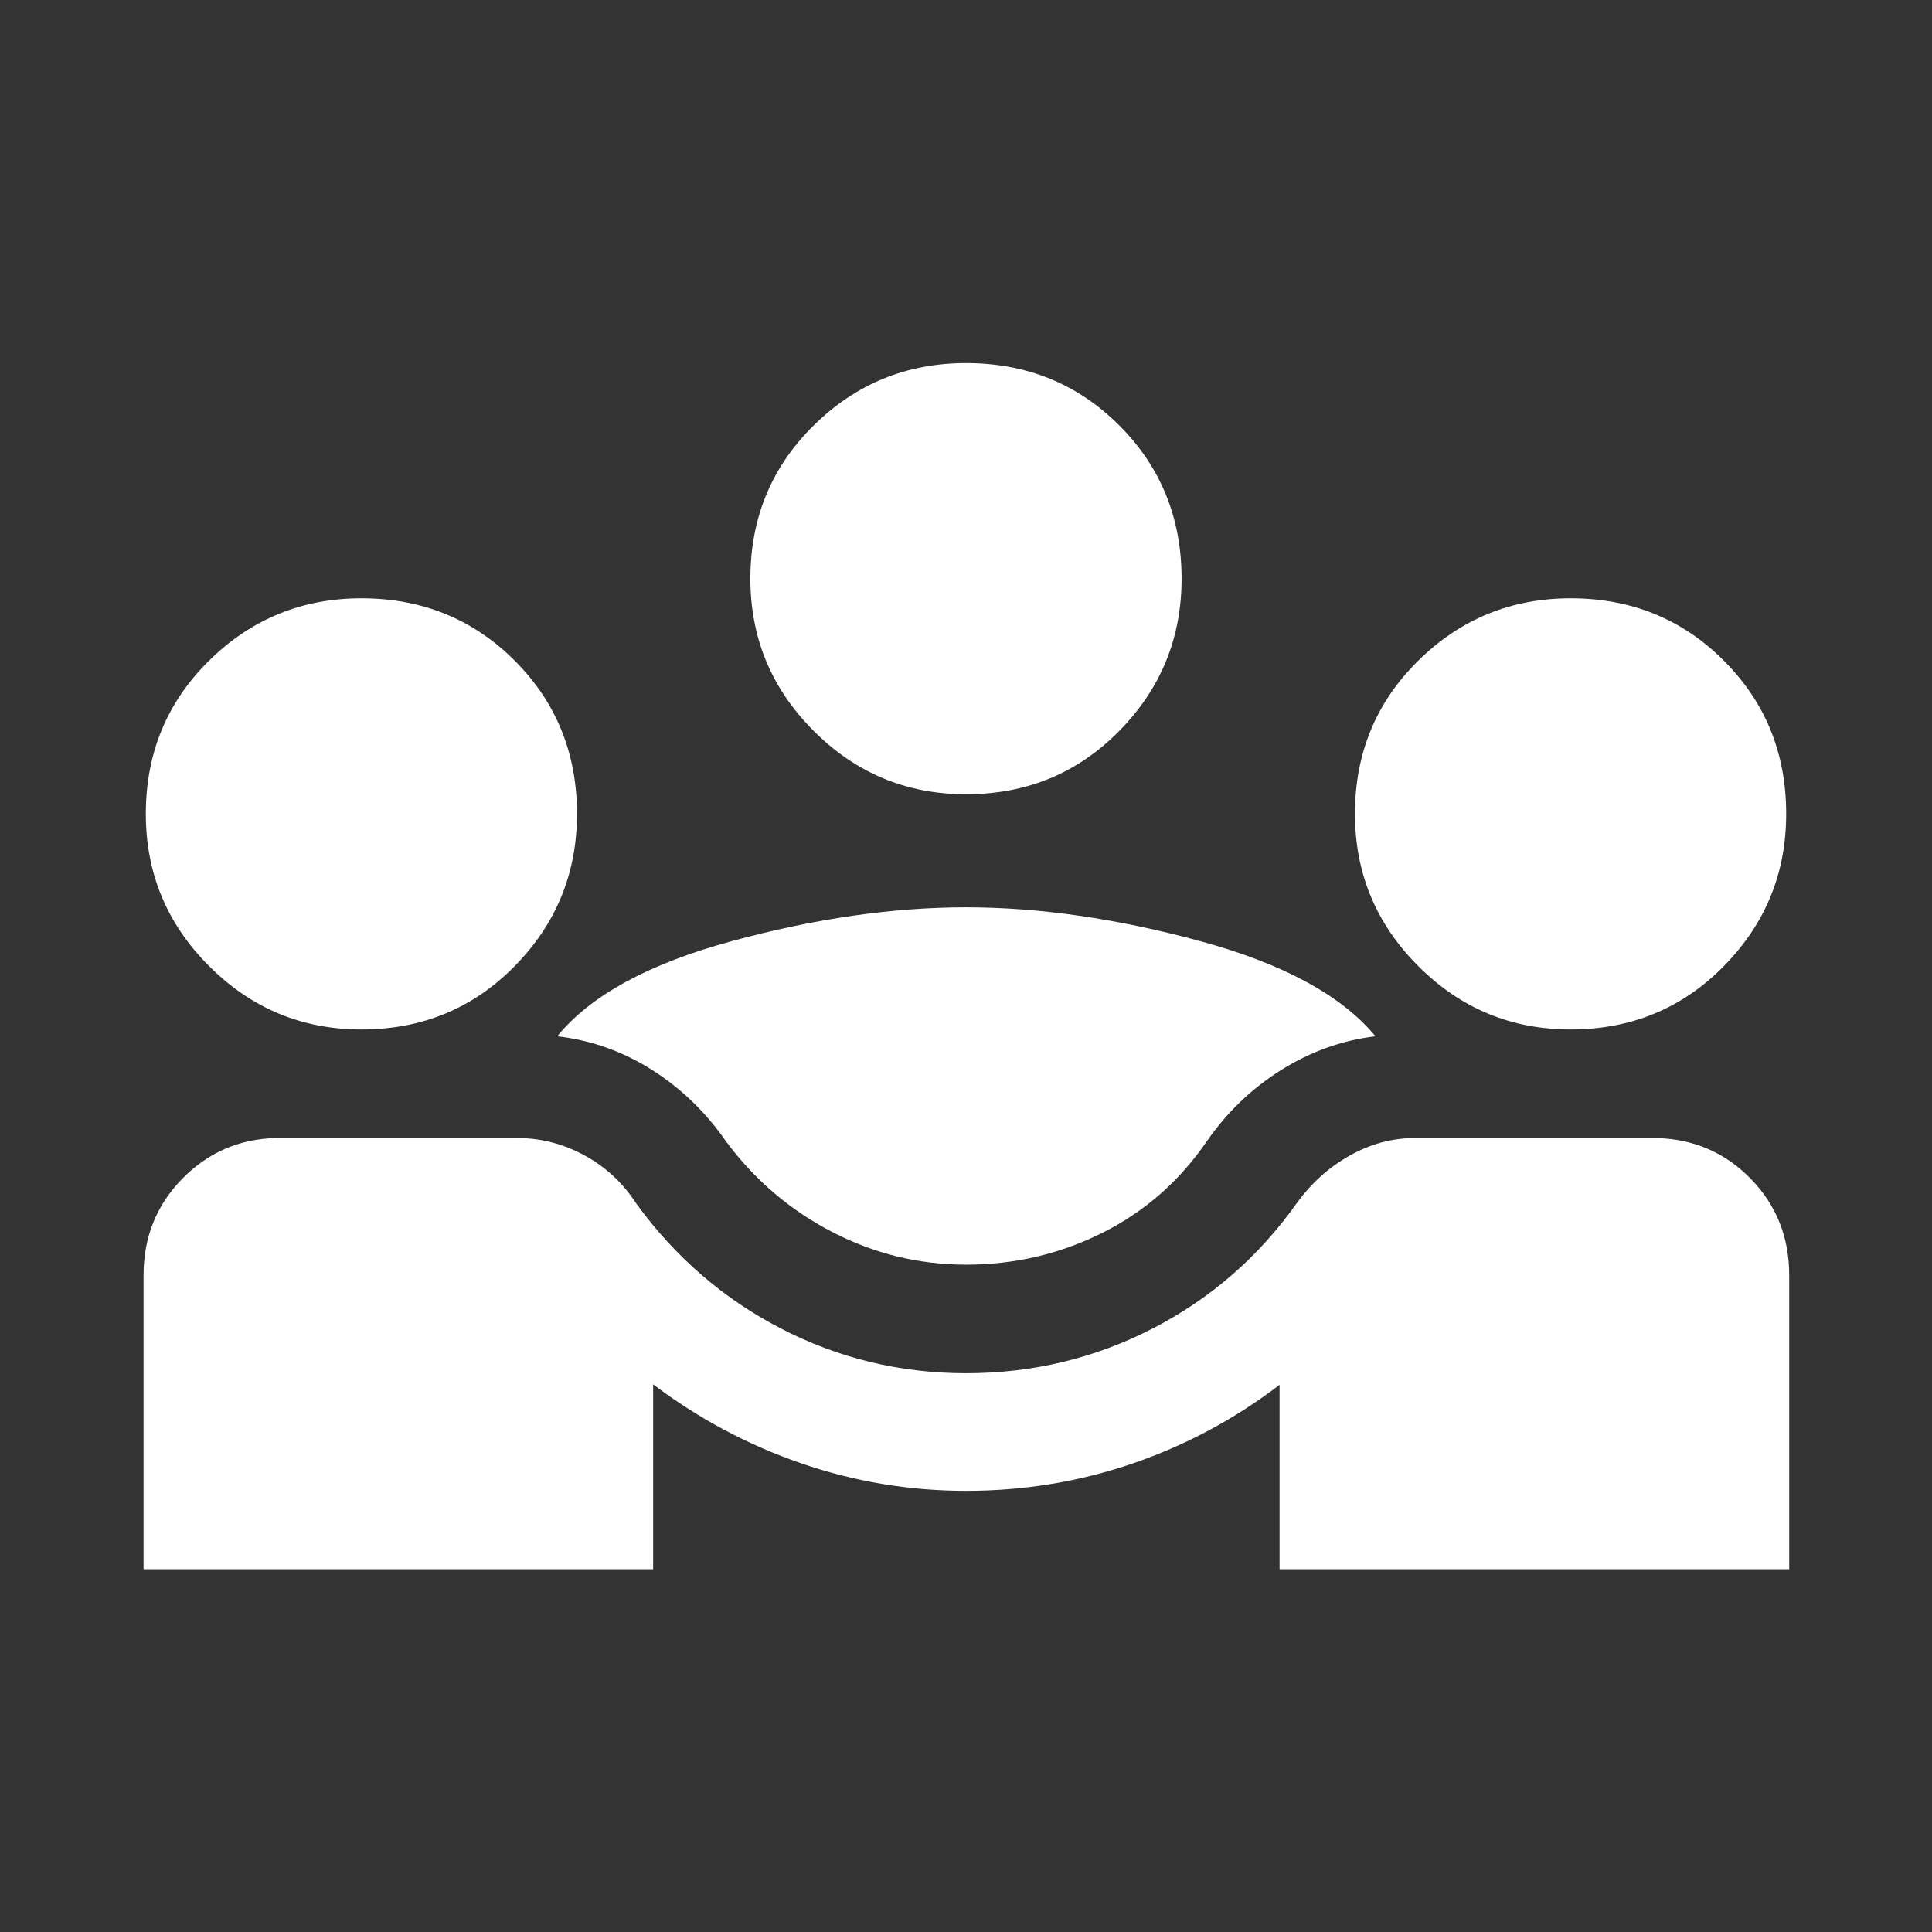 <svg width="46" height="46" viewBox="0 0 46 46" fill="none" xmlns="http://www.w3.org/2000/svg">
<rect x="0" y="0" width="46" height="46" fill="#333333" stroke="none"/>
<mask id="mask0_2762_4457" style="mask-type:alpha" maskUnits="userSpaceOnUse" x="0" y="0" width="46" height="46">
<rect x="0.6" y="0.602" width="44.8" height="44.8" fill="#D9D9D9"/>
</mask>
<g mask="url(#mask0_2762_4457)">
<path d="M3.418 37.362V30.362C3.418 29.46 3.724 28.696 4.335 28.07C4.946 27.445 5.688 27.12 6.559 27.096H12.313C12.876 27.096 13.41 27.233 13.916 27.509C14.422 27.784 14.834 28.168 15.153 28.661C16.079 29.934 17.227 30.925 18.597 31.633C19.967 32.341 21.435 32.696 23 32.696C24.584 32.696 26.064 32.341 27.44 31.633C28.817 30.925 29.958 29.934 30.865 28.661C31.221 28.168 31.648 27.784 32.145 27.509C32.641 27.233 33.155 27.096 33.686 27.096H39.441C40.331 27.12 41.08 27.445 41.688 28.07C42.296 28.696 42.6 29.46 42.6 30.362V37.362H30.466V32.972C29.401 33.786 28.236 34.41 26.97 34.844C25.704 35.278 24.381 35.496 23 35.496C21.65 35.496 20.34 35.277 19.071 34.839C17.801 34.401 16.628 33.775 15.551 32.961V37.362H3.418ZM23 30.111C21.877 30.111 20.814 29.851 19.81 29.331C18.806 28.81 17.965 28.091 17.285 27.174C16.804 26.481 16.218 25.914 15.526 25.475C14.835 25.036 14.082 24.768 13.268 24.673C14.06 23.701 15.444 22.947 17.419 22.409C19.395 21.872 21.255 21.603 23 21.603C24.744 21.603 26.605 21.872 28.58 22.409C30.556 22.947 31.945 23.701 32.749 24.673C31.955 24.768 31.207 25.036 30.506 25.475C29.805 25.914 29.214 26.481 28.733 27.174C28.084 28.122 27.255 28.849 26.245 29.354C25.235 29.859 24.153 30.111 23 30.111ZM8.605 24.511C7.193 24.511 5.985 24.009 4.979 23.003C3.974 21.998 3.472 20.79 3.472 19.378C3.472 17.935 3.974 16.718 4.979 15.729C5.985 14.739 7.193 14.245 8.605 14.245C10.048 14.245 11.264 14.739 12.254 15.729C13.243 16.718 13.738 17.935 13.738 19.378C13.738 20.79 13.243 21.998 12.254 23.003C11.264 24.009 10.048 24.511 8.605 24.511ZM37.395 24.511C35.983 24.511 34.774 24.009 33.769 23.003C32.764 21.998 32.261 20.79 32.261 19.378C32.261 17.935 32.764 16.718 33.769 15.729C34.774 14.739 35.983 14.245 37.395 14.245C38.837 14.245 40.054 14.739 41.043 15.729C42.033 16.718 42.528 17.935 42.528 19.378C42.528 20.79 42.033 21.998 41.043 23.003C40.054 24.009 38.837 24.511 37.395 24.511ZM23 18.911C21.588 18.911 20.379 18.409 19.374 17.403C18.369 16.398 17.866 15.19 17.866 13.778C17.866 12.335 18.369 11.118 19.374 10.129C20.379 9.139 21.588 8.645 23 8.645C24.443 8.645 25.659 9.139 26.649 10.129C27.638 11.118 28.133 12.335 28.133 13.778C28.133 15.19 27.638 16.398 26.649 17.403C25.659 18.409 24.443 18.911 23 18.911Z" fill="white"/>
</g>
</svg>
